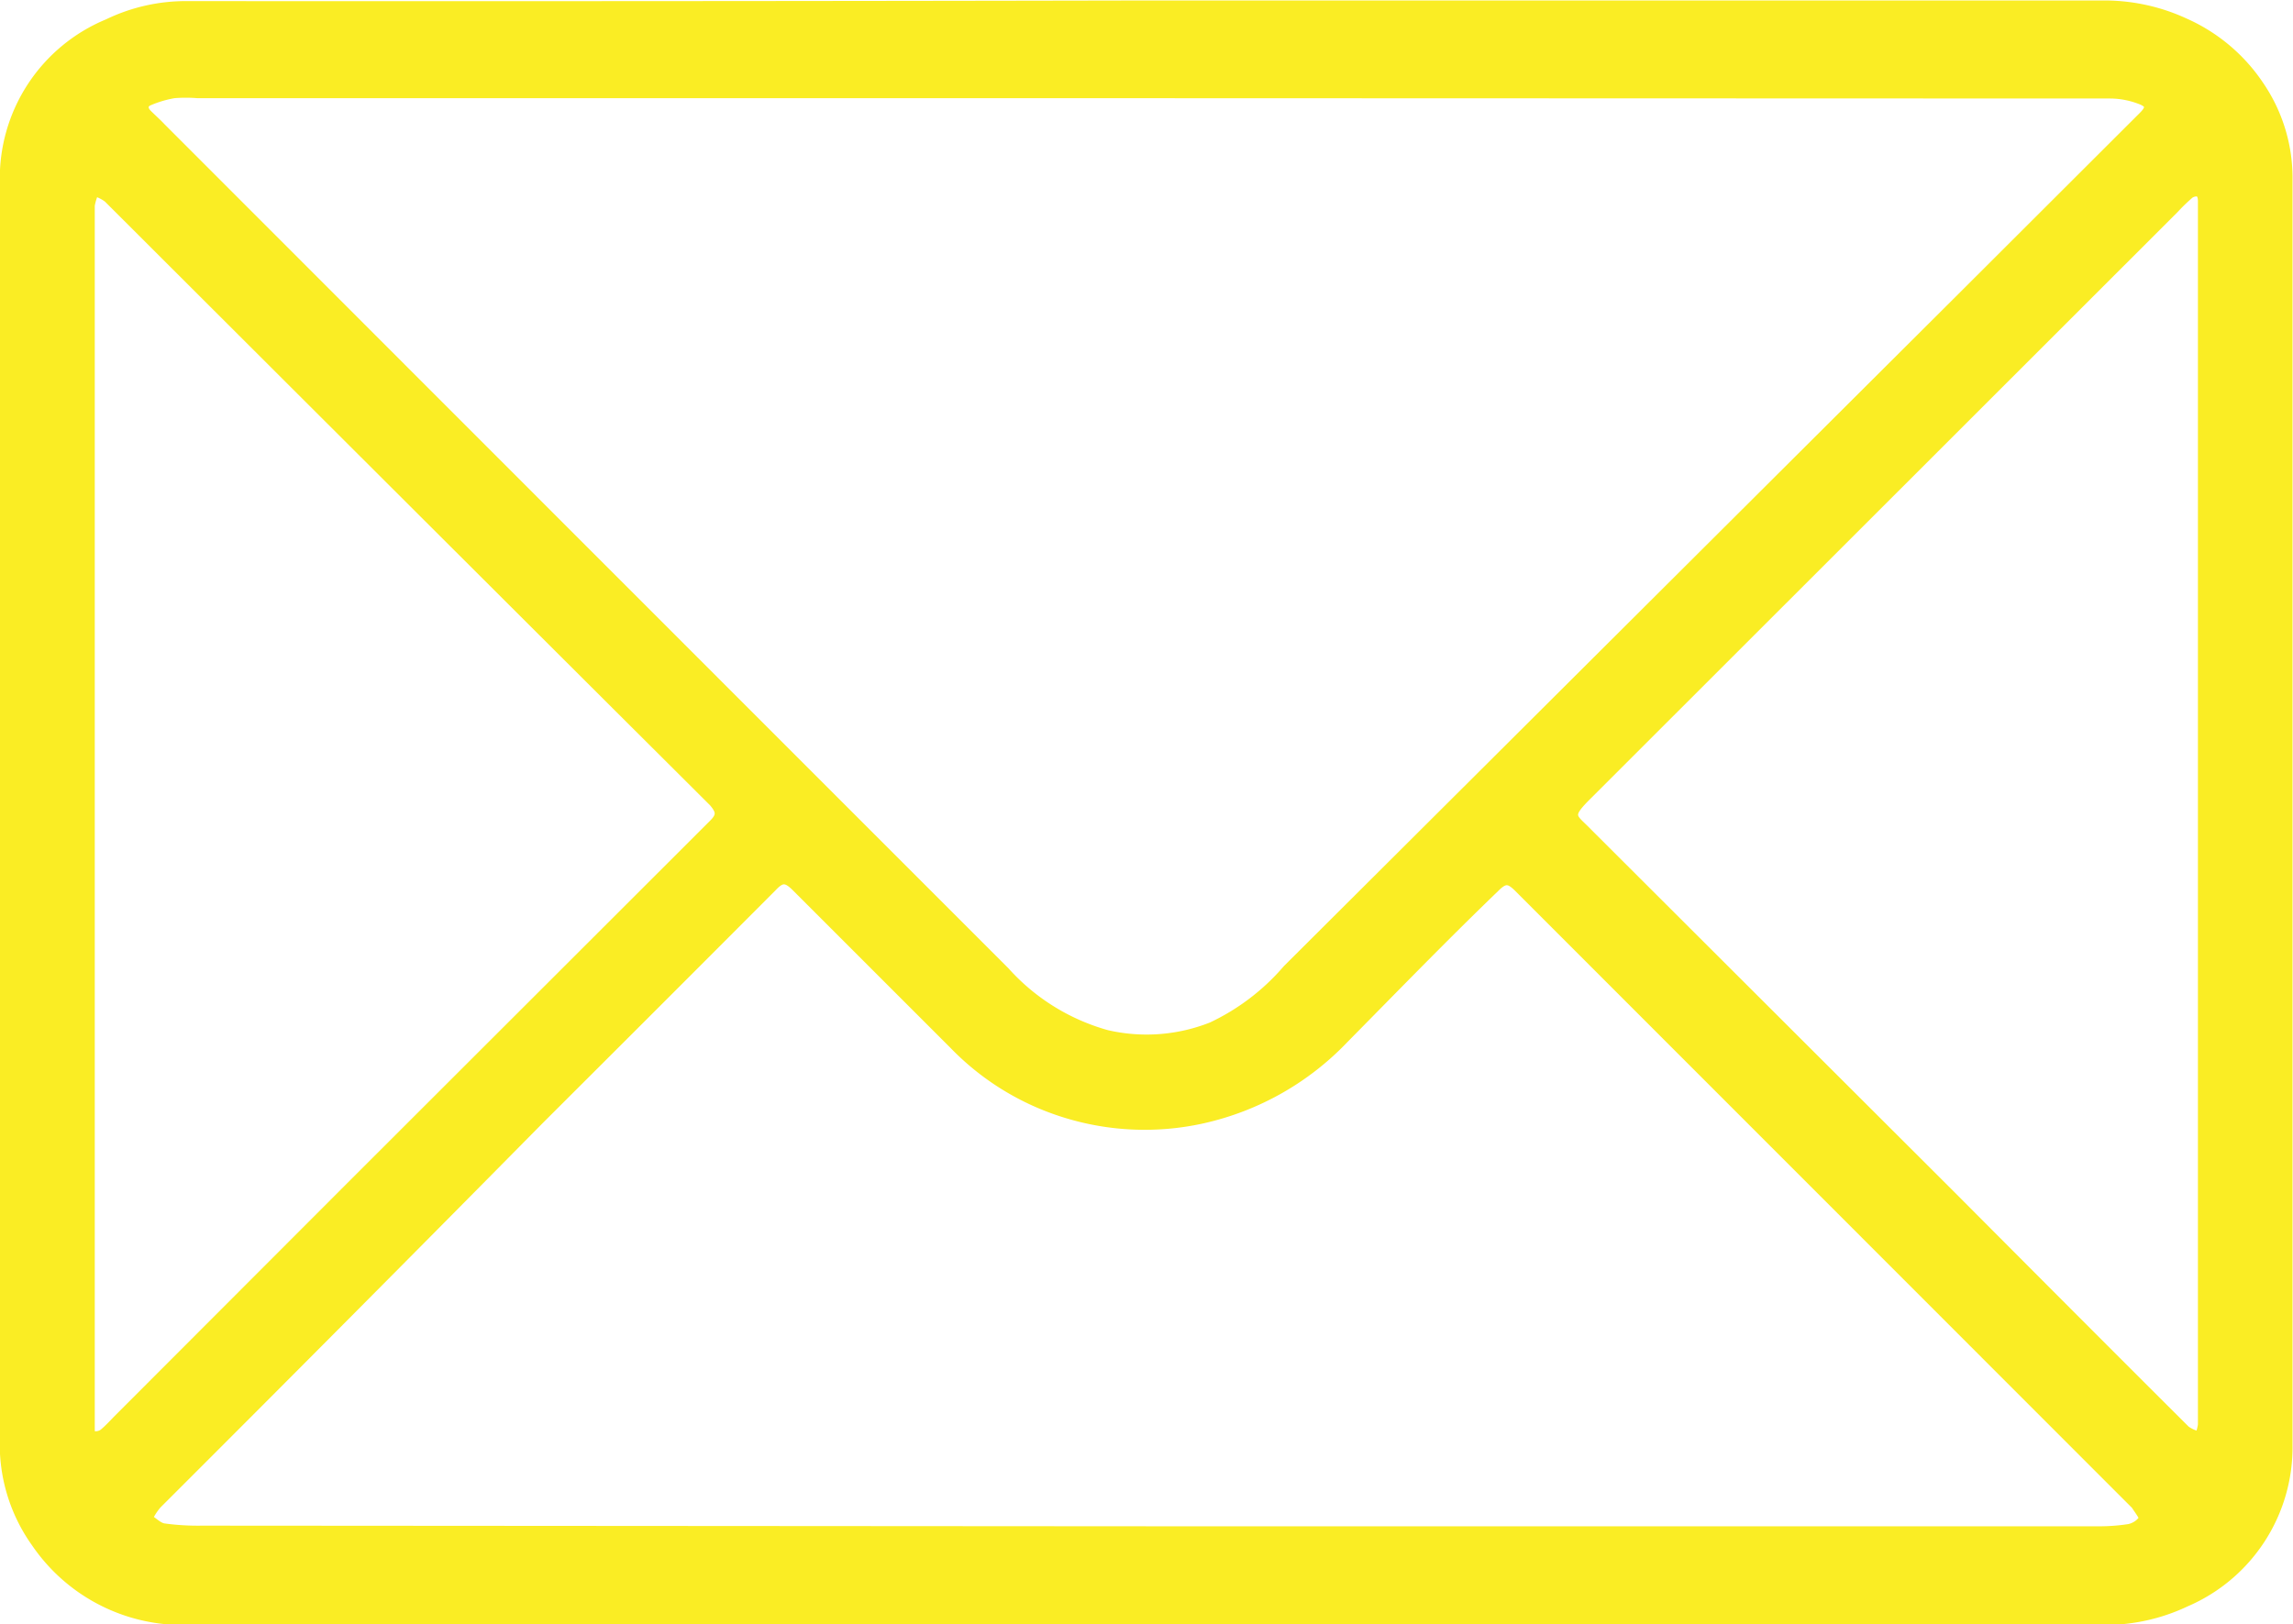 <svg id="Layer_1" data-name="Layer 1" xmlns="http://www.w3.org/2000/svg" viewBox="0 0 72.72 51.52"><defs><style>.cls-1{fill:#faed24;stroke:#faed24;stroke-miterlimit:10;stroke-width:0.25px;}</style></defs><path class="cls-1" d="M49.54,24.41q15.21,0,30.44,0a6.09,6.09,0,0,1,2.5.56A5.58,5.58,0,0,1,84.88,27,5.22,5.22,0,0,1,85.77,30V62.11c0,2.66,0,5.32,0,8a5.37,5.37,0,0,1-3.25,5,6,6,0,0,1-2.67.58q-30.35,0-60.68,0h-.34a5.66,5.66,0,0,1-4.52-2.47,5.39,5.39,0,0,1-1-3.31q0-19.92,0-39.86A5.33,5.33,0,0,1,16.6,25a5.71,5.71,0,0,1,2.56-.57Q34.35,24.44,49.54,24.41Zm0,2.85H19.46a4.68,4.68,0,0,0-.75,0,3.5,3.5,0,0,0-.78.23c-.18.07-.2.23-.05.38s.3.28.44.43Q31.7,41.69,45.08,55.07a6.75,6.75,0,0,0,3.22,2,5.59,5.59,0,0,0,3.31-.25A7.17,7.17,0,0,0,54,55L75.29,33.78l5.85-5.84c.24-.24.24-.37-.08-.49a2.69,2.69,0,0,0-.92-.18Zm0,45.55h30.1a6.29,6.29,0,0,0,1.06-.07.7.7,0,0,0,.45-.3c0-.07-.16-.28-.25-.42l-.12-.12L61.34,52.45c-.3-.3-.43-.3-.73,0C59,54,57.42,55.63,55.84,57.23a8.89,8.89,0,0,1-4.5,2.55A8.5,8.5,0,0,1,47,59.61a8.37,8.37,0,0,1-3.57-2.18l-5-5c-.31-.31-.45-.31-.74,0q-3.68,3.69-7.36,7.36Q24.29,65.91,18.19,72a1.88,1.88,0,0,0-.28.43c.16.1.32.27.49.29a7.92,7.92,0,0,0,1.19.07ZM16.07,50.11h0v18.7c0,.24,0,.48,0,.71s0,.26.09.27a.4.4,0,0,0,.3-.07c.18-.15.33-.32.49-.48l7.33-7.34L35.8,50.39c.24-.24.24-.38,0-.66l-2.92-2.91Q24.73,38.69,16.6,30.57a1.25,1.25,0,0,0-.4-.2,1.69,1.69,0,0,0-.13.42Zm66.95,0h0V31.27c0-.2,0-.41,0-.61s-.06-.25-.12-.28a.35.35,0,0,0-.3.1,5.93,5.93,0,0,0-.44.43L63.57,49.49c-.71.7-.5.67,0,1.19L75.12,62.21c2.46,2.47,4.93,4.95,7.4,7.41a1.09,1.09,0,0,0,.41.18,1.43,1.43,0,0,0,.09-.34Z" transform="translate(-13.19 -24.27)"/></svg>